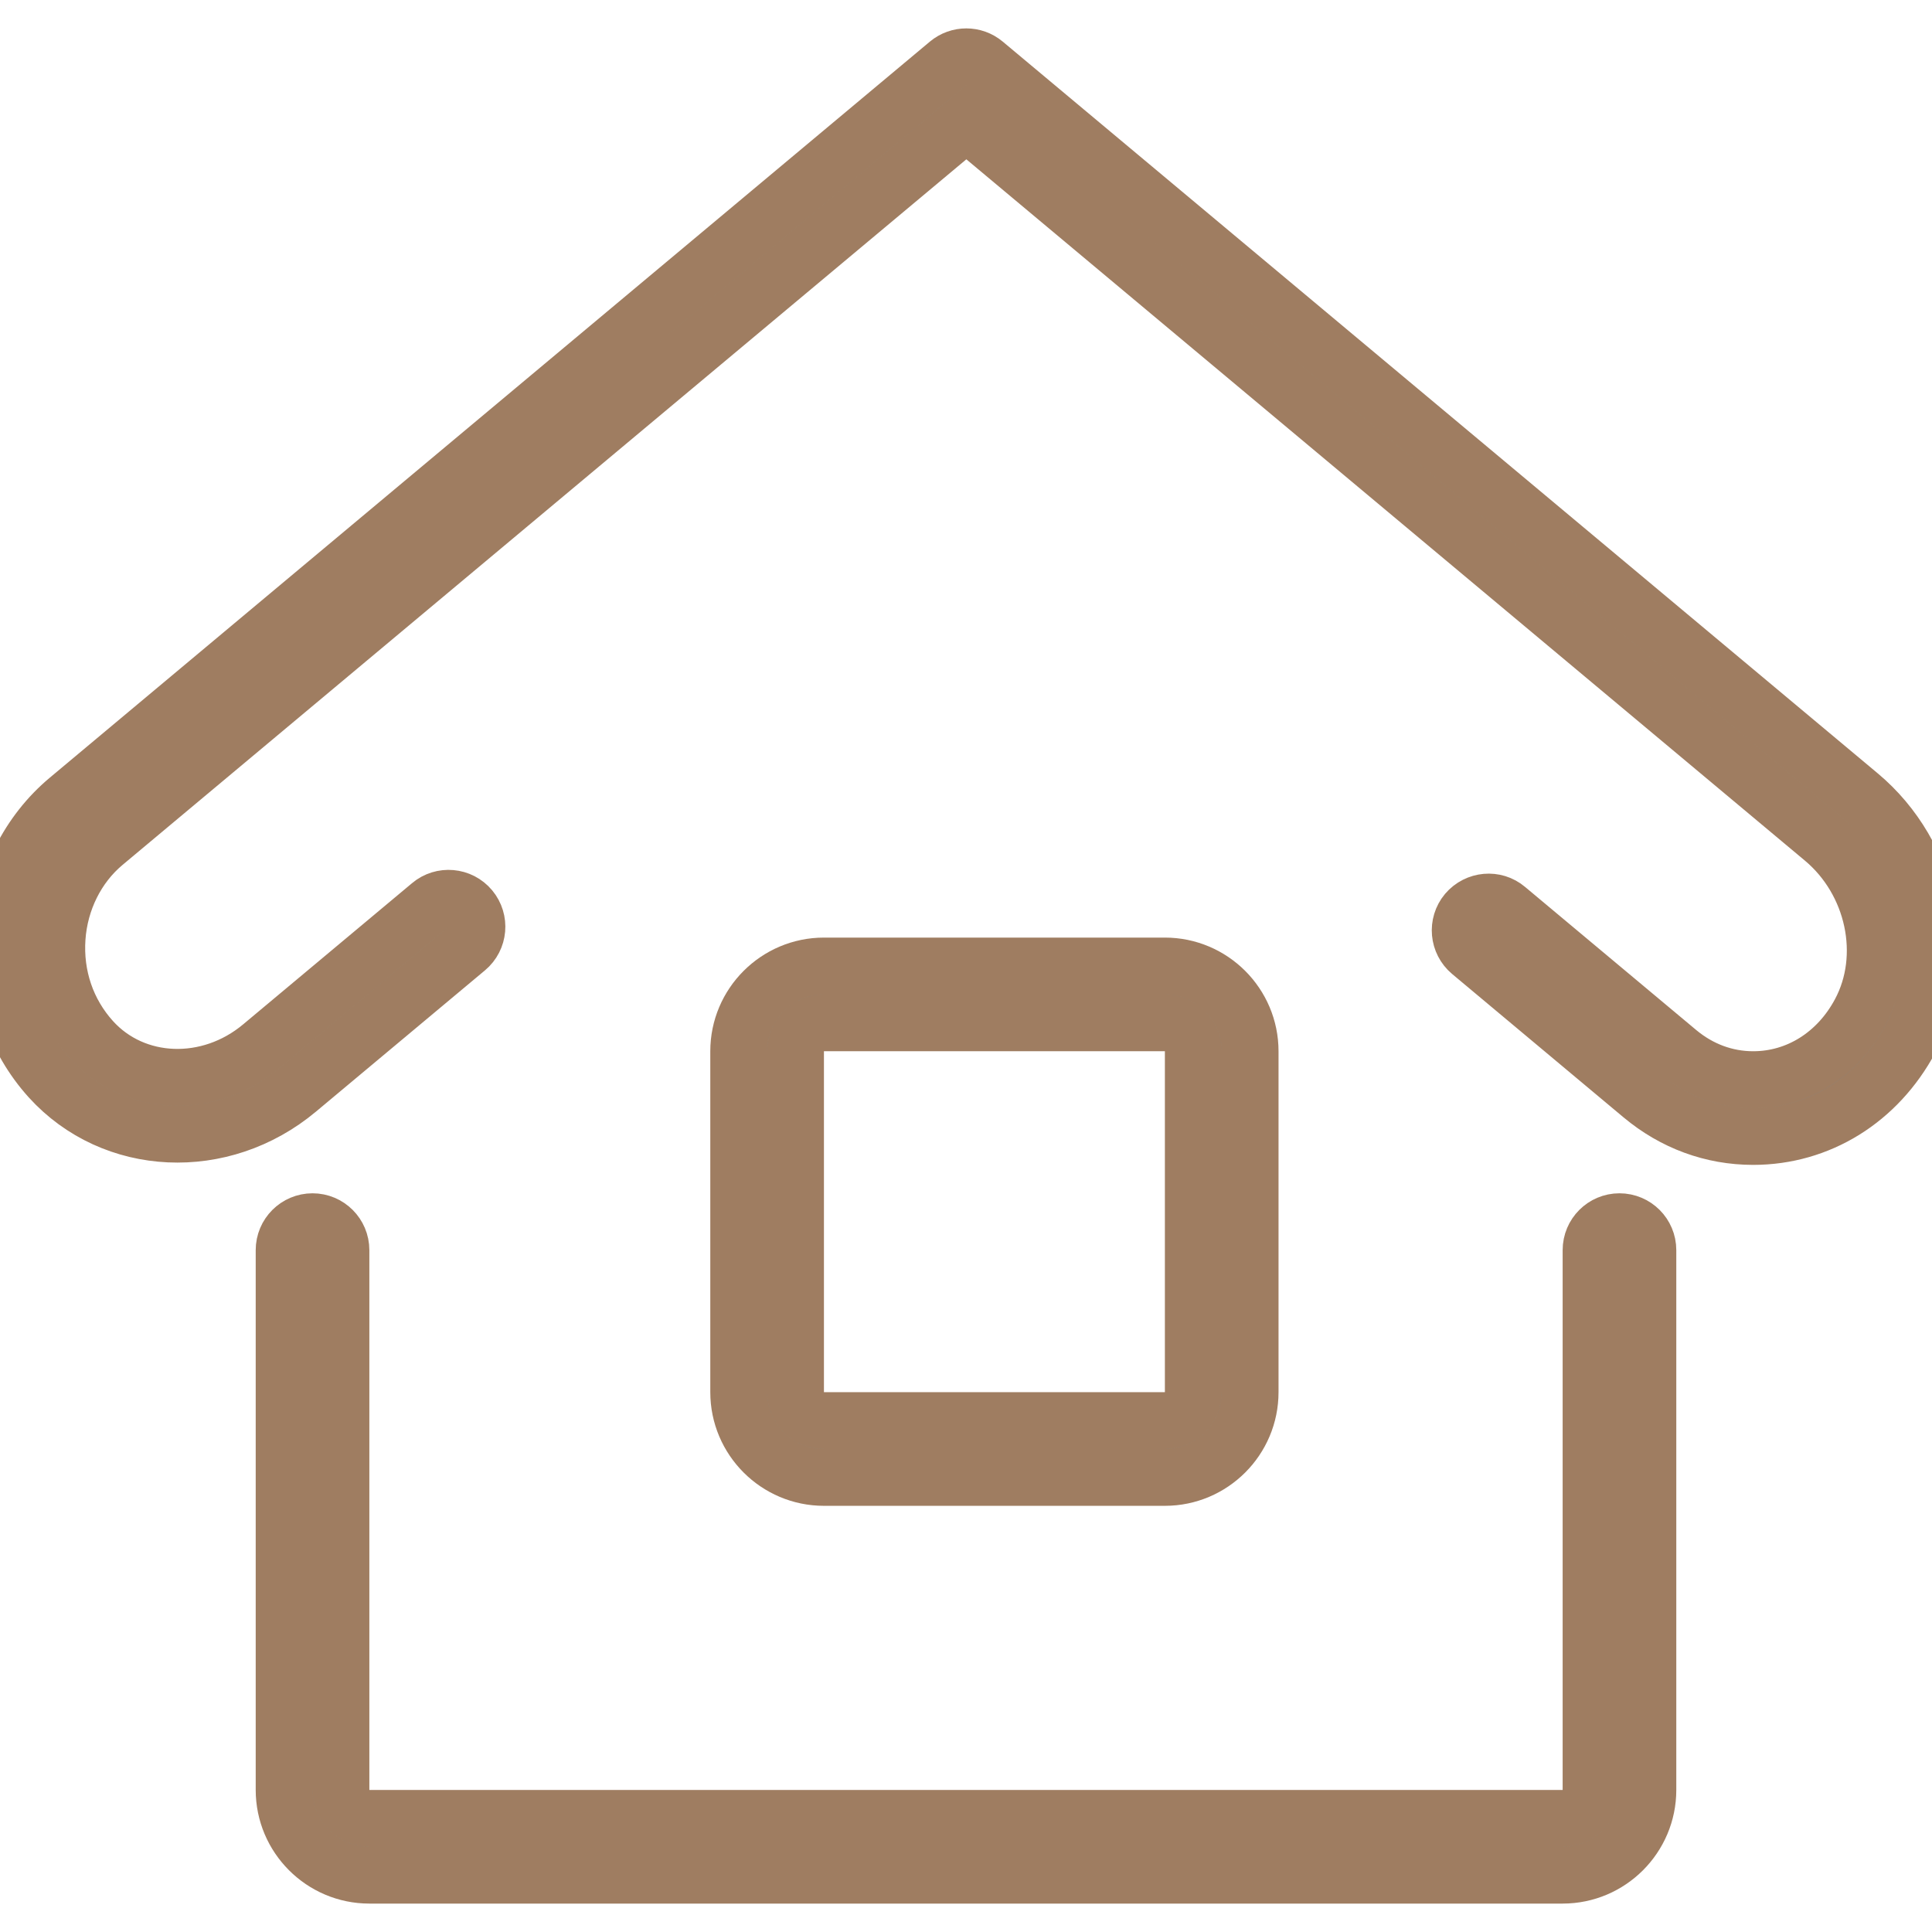 <svg xmlns="http://www.w3.org/2000/svg" xmlns:xlink="http://www.w3.org/1999/xlink" width="800px" height="800px" viewBox="0 0 34 32" xml:space="preserve" fill="#9F7D61" stroke="#9F7D61"> <g stroke-width="0"></g> <g stroke-linecap="round" stroke-linejoin="round"></g> <g> <g> <path fill="#808184" d="M5.24,18.179l2.974-2.486c0.212-0.177,0.24-0.493,0.063-0.705c-0.177-0.213-0.495-0.24-0.704-0.063 l-2.975,2.487c-0.92,0.769-2.229,0.722-2.979-0.106c-0.443-0.489-0.661-1.129-0.614-1.803c0.046-0.655,0.348-1.261,0.829-1.664 L17.006,1.152l15.077,12.609c0.9,0.752,1.181,2.066,0.652,3.056C32.34,17.558,31.636,18,30.853,18 c-0.482,0-0.938-0.169-1.321-0.488l-3.015-2.521c-0.209-0.177-0.524-0.149-0.704,0.062c-0.177,0.212-0.148,0.527,0.063,0.704 l3.015,2.522C29.455,18.751,30.133,19,30.853,19c1.159,0,2.192-0.64,2.766-1.713c0.746-1.398,0.361-3.244-0.895-4.294L17.326,0.116 c-0.186-0.155-0.455-0.155-0.641,0L1.194,13.072c-0.689,0.577-1.122,1.438-1.186,2.362c-0.065,0.934,0.252,1.861,0.869,2.543 C1.99,19.204,3.906,19.294,5.24,18.179z"></path> <path fill="#808184" d="M5.5,20.5C5.224,20.5,5,20.724,5,21v9.5C5,31.327,5.673,32,6.5,32h21c0.827,0,1.5-0.673,1.5-1.5V21 c0-0.276-0.224-0.5-0.5-0.5S28,20.724,28,21v9.5c0,0.276-0.225,0.5-0.5,0.5h-21C6.225,31,6,30.776,6,30.5V21 C6,20.724,5.776,20.5,5.5,20.5z"></path> <path fill="#808184" d="M20.5,25c0.827,0,1.5-0.673,1.5-1.5v-6c0-0.827-0.673-1.5-1.5-1.5h-6c-0.827,0-1.5,0.673-1.5,1.5v6 c0,0.827,0.673,1.5,1.5,1.5H20.5z M14,23.5v-6c0-0.276,0.225-0.5,0.5-0.5h6c0.275,0,0.5,0.224,0.5,0.5v6c0,0.276-0.225,0.5-0.5,0.5 h-6C14.225,24,14,23.776,14,23.5z"></path> </g> </g> </svg>